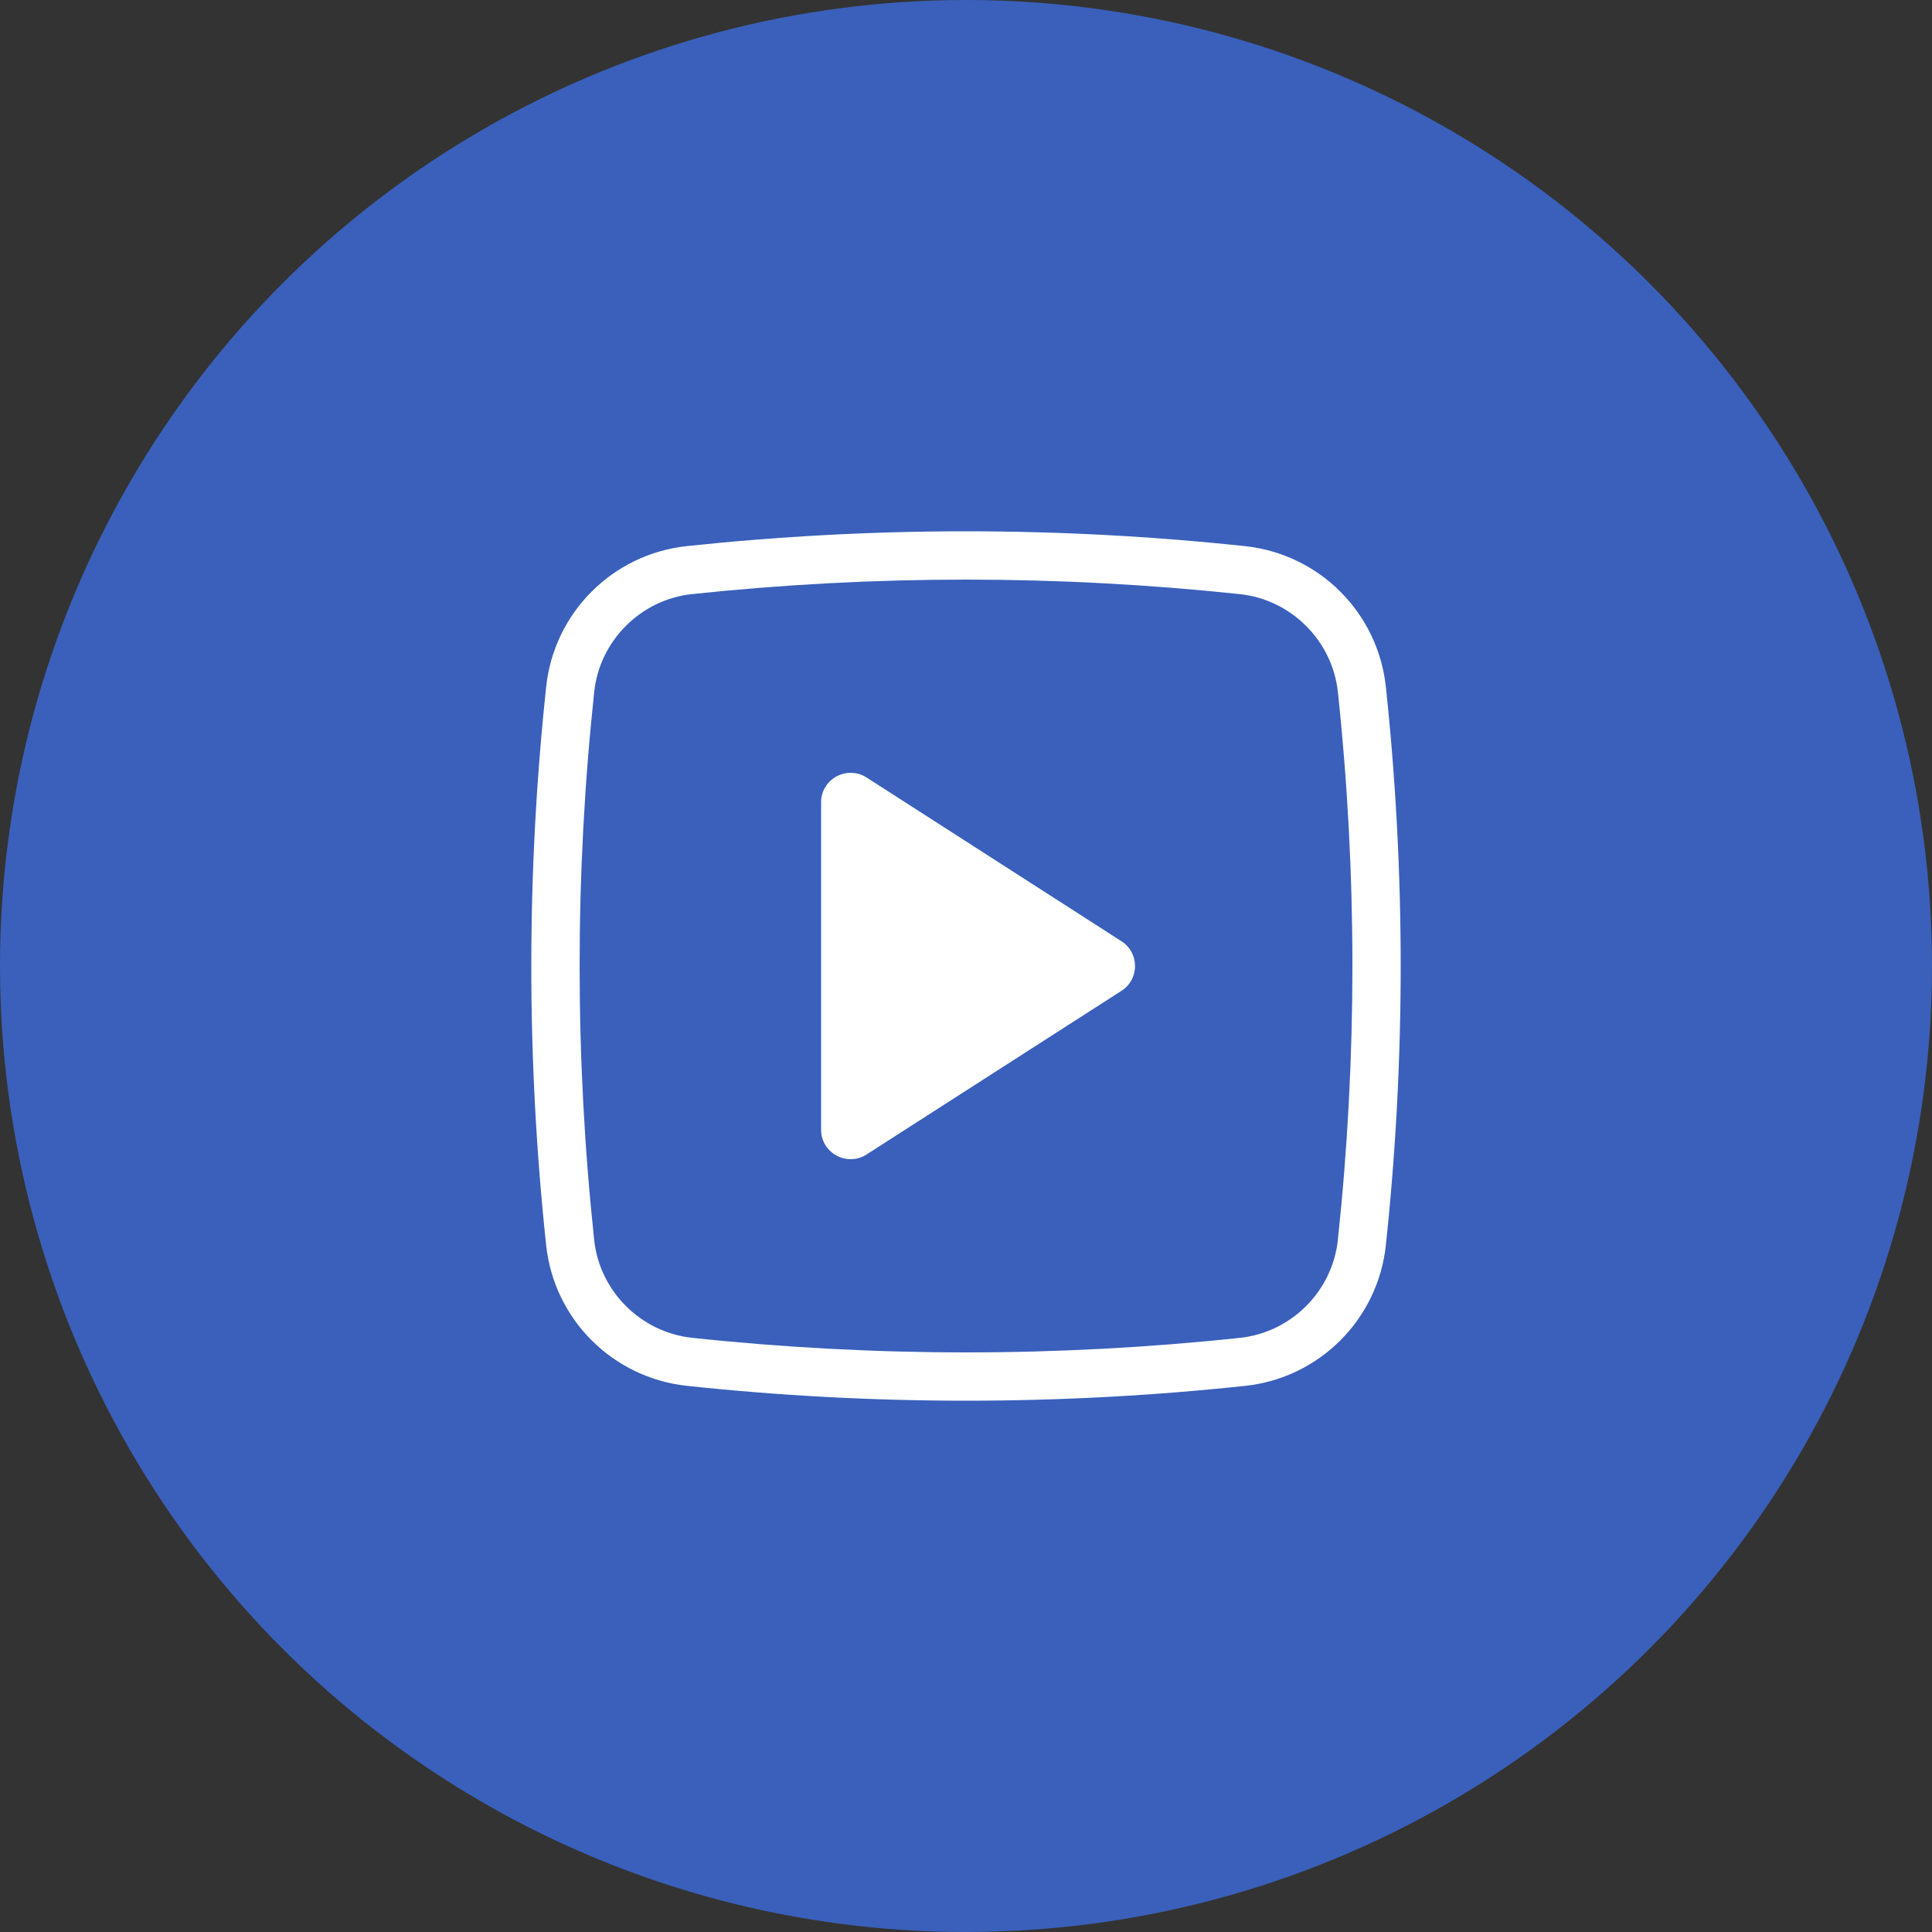 <?xml version="1.0" encoding="UTF-8"?> <svg xmlns="http://www.w3.org/2000/svg" xmlns:xlink="http://www.w3.org/1999/xlink" version="1.1" id="Режим_изоляции" x="0px" y="0px" width="80px" height="80px" viewBox="0 0 80 80" xml:space="preserve"><rect x="0" y="0" width="80" height="80" fill="#333333" stroke="none"/> <g> <circle fill="#3A60BB" cx="40" cy="40" r="40"></circle> <g> <g id="background_2_"> <path fill="#FFFFFF" d="M39.995,24c3.774,0,7.592,0.203,11.347,0.602c2.122,0.225,3.828,1.929,4.057,4.05 c0.802,7.527,0.802,15.161-0.001,22.69c-0.224,2.122-1.927,3.827-4.049,4.055C47.596,55.797,43.779,56,40.004,56 c-3.774,0-7.591-0.203-11.343-0.604c-2.125-0.226-3.832-1.928-4.057-4.049c-0.804-7.527-0.804-15.161,0-22.691 c0.222-2.122,1.925-3.828,4.046-4.055C32.404,24.203,36.221,24,39.995,24 M39.995,22c-3.857,0-7.715,0.205-11.556,0.613 c-3.074,0.329-5.502,2.76-5.824,5.835c-0.82,7.682-0.82,15.429,0,23.111c0.326,3.073,2.758,5.499,5.834,5.826 C32.289,57.795,36.146,58,40.004,58s7.715-0.205,11.556-0.614c3.076-0.329,5.502-2.76,5.826-5.833 c0.818-7.682,0.818-15.431,0-23.112c-0.33-3.075-2.76-5.501-5.834-5.827C47.711,22.205,43.853,22,39.995,22L39.995,22z"></path> </g> </g> <path fill="#FFFFFF" d="M46.439,38.976c0.747,0.479,0.747,1.572,0,2.051l-10.556,6.777C35.068,48.326,34,47.742,34,46.779V33.222 c0-0.966,1.068-1.547,1.884-1.027L46.439,38.976z"></path> </g> </svg> 